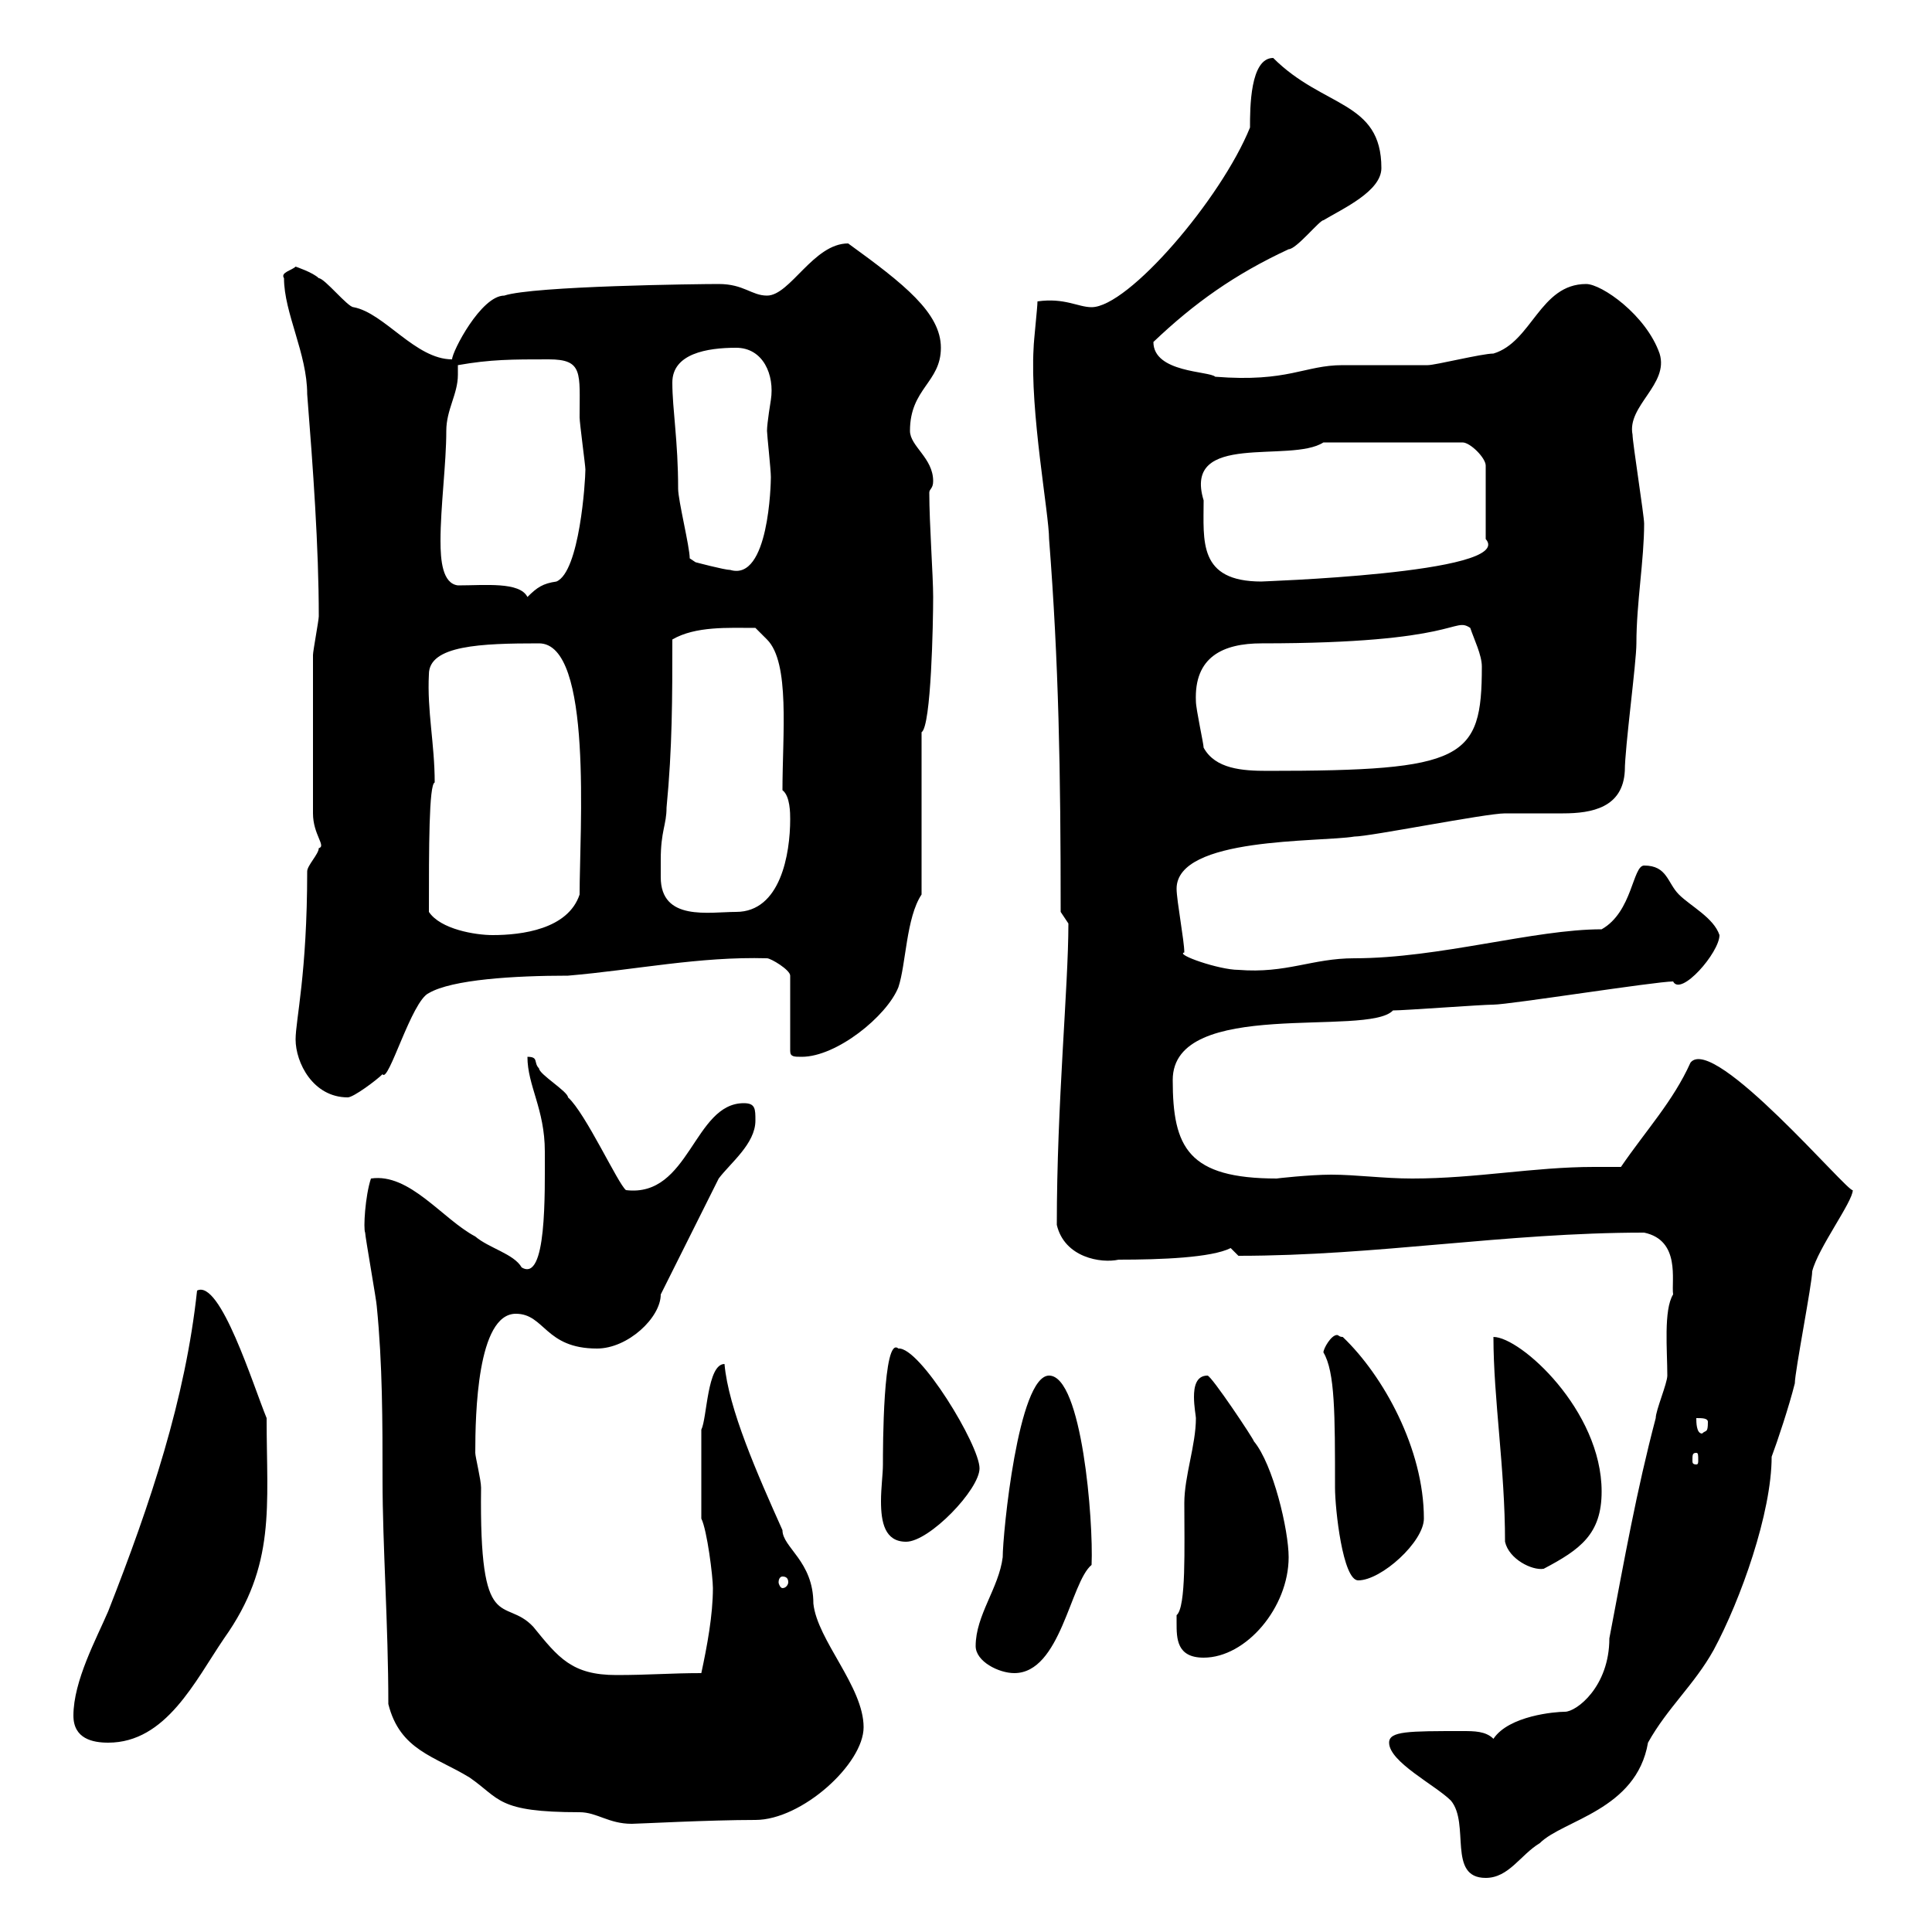 <svg xmlns="http://www.w3.org/2000/svg" xmlns:xlink="http://www.w3.org/1999/xlink" width="300" height="300"><path d="M215.70 270.60C215.70 273.60 222.90 277.20 225.30 279.60C228.30 283.20 224.70 291.60 230.70 291.60C234.30 291.60 236.10 288 239.10 286.20C242.70 282.60 254.10 281.10 255.90 270.60C258.90 265.20 263.10 261.60 266.10 256.20C270.30 248.40 275.10 234.90 275.10 226.20C276 223.80 277.80 218.40 278.70 214.80C278.70 213 281.40 199.20 281.40 197.40C282.30 193.80 287.70 186.60 287.70 184.80C287.10 185.40 266.10 160.50 262.50 165C259.80 171 255.60 175.50 251.70 181.20C250.20 181.20 248.70 181.20 247.50 181.20C238.20 181.20 229.20 183 219.30 183C214.80 183 210.60 182.40 206.70 182.40C203.40 182.40 198 183 198.30 183C184.50 183 182.10 178.20 182.10 167.70C182.10 154.80 212.40 161.10 216.30 156.90C218.10 156.90 230.10 156 231.90 156C234.30 156 257.10 152.40 259.80 152.40C261 154.80 267 147.90 267 145.20C266.10 142.50 262.50 140.70 260.70 138.90C258.90 137.10 258.90 134.40 255.30 134.40C253.50 134.40 253.50 141.60 248.70 144.30C238.20 144.30 223.50 148.80 210.30 148.80C203.70 148.80 199.80 151.20 192.30 150.60C189.30 150.60 182.40 148.20 183.90 147.90C183.90 146.10 182.70 139.80 182.70 138C182.70 129.90 204.90 130.80 210.30 129.90C212.70 129.90 230.70 126.30 233.70 126.30C234.30 126.30 234.90 126.30 235.80 126.30C237.60 126.30 240 126.30 242.70 126.30C247.20 126.30 252 125.40 252.30 119.70C252.30 116.10 254.10 102.90 254.10 99.90C254.10 93.60 255.30 87 255.30 81.30C255.30 80.10 253.50 68.70 253.50 67.50C252.60 63 259.20 59.70 257.70 54.90C255.60 48.90 248.70 44.10 246.30 44.10C239.10 44.10 237.90 53.10 231.90 54.90C230.10 54.90 222.90 56.70 221.70 56.70C221.10 56.70 209.10 56.70 208.50 56.70C202.50 56.70 200.10 59.40 188.70 58.50C187.80 57.60 179.10 57.90 179.10 53.10C185.40 47.10 191.70 42.60 200.10 38.70C201.30 38.70 204.90 34.20 205.50 34.20C208.50 32.40 214.50 29.70 214.50 26.10C214.50 15.60 205.50 16.80 197.70 9C194.10 9 194.10 16.80 194.10 19.80C189.60 30.90 175.20 47.70 169.50 47.70C167.40 47.70 165.30 46.20 161.10 46.80C161.10 47.70 160.50 53.10 160.50 54C159.90 63.90 162.90 79.80 162.90 83.70C164.40 102.90 164.70 119.70 164.70 141.60C164.70 141.60 165.90 143.40 165.90 143.40C165.90 153.30 164.10 171.30 164.10 190.20C165.30 195.30 171 196.20 173.70 195.60C180.30 195.60 188.10 195.30 191.10 193.80C191.10 193.80 192.30 195 192.30 195C213.90 195 233.70 191.40 255.30 191.40C261 192.60 259.50 198.90 259.80 201C258.30 203.40 258.90 209.70 258.90 213.60C258.90 214.80 257.10 219 257.10 220.20C254.10 231.60 252.30 241.80 249.90 254.40C249.90 261.90 244.80 265.80 243 265.80C241.50 265.80 234.30 266.40 231.90 270C230.70 268.80 228.90 268.80 227.10 268.80C218.70 268.80 215.70 268.80 215.70 270.60ZM60.30 264.60C62.10 271.80 67.50 272.70 72.90 276C77.70 279.30 77.10 281.40 90 281.40C92.70 281.40 94.50 283.20 98.10 283.20C99 283.20 110.10 282.60 117.30 282.60C124.50 282.60 134.10 273.90 134.10 268.20C134.10 261.90 126.90 254.70 126.30 249C126.30 242.40 121.50 240.30 121.50 237.60C117.60 228.90 113.10 218.70 112.50 211.80C109.80 211.80 109.80 220.20 108.90 222L108.90 235.80C109.80 237.60 110.70 244.80 110.70 246.60C110.70 250.80 109.80 255.60 108.90 259.80C104.10 259.80 100.80 260.10 95.70 260.10C88.80 260.10 86.70 257.40 82.80 252.60C78.30 247.80 74.40 254.40 74.70 231C74.70 229.80 73.80 226.20 73.80 225.60C73.80 219.60 74.10 204 80.10 204C84.60 204 84.60 209.40 92.70 209.40C97.50 209.40 102.60 204.60 102.60 201C104.40 197.40 110.70 184.80 111.60 183C113.40 180.60 117.30 177.60 117.30 174C117.30 172.20 117.30 171.30 115.50 171.30C107.70 171.30 107.10 186 97.20 184.80C96 183.90 90.90 172.80 88.20 170.40C88.20 169.50 83.70 166.80 83.70 165.90C82.80 165 83.70 164.10 81.90 164.10C81.90 168.60 84.60 172.20 84.60 178.80C84.60 185.40 84.90 199.20 81 196.80C79.80 194.70 75.90 193.80 73.80 192C68.70 189.30 63.60 182.10 57.60 183C56.70 185.70 56.40 190.80 56.70 191.40C56.70 192 58.50 202.20 58.50 202.80C59.40 211.80 59.40 220.80 59.40 229.80C59.40 240 60.30 252.30 60.30 264.60ZM11.40 266.40C11.40 270 14.40 270.60 16.80 270.60C25.80 270.60 30.30 261 34.80 254.40C42.90 243 41.40 234 41.40 220.20C39.30 215.10 34.20 198.60 30.60 200.40C28.80 217.20 23.40 233.40 16.80 250.20C15 254.40 11.40 261 11.40 266.40ZM151.50 255.60C151.50 258 155.10 259.80 157.50 259.80C164.70 259.80 166.20 245.70 169.50 243C169.80 236.10 168 213.60 162.90 213.60C158.10 213.60 155.70 238.20 155.70 241.80C155.10 246.60 151.50 250.80 151.50 255.60ZM182.70 252C182.70 254.40 182.70 257.40 186.90 257.40C193.50 257.40 200.10 249.60 200.10 241.80C200.10 237.60 197.70 227.40 194.70 223.80C194.70 223.50 188.10 213.60 187.50 213.60C185.70 213.60 185.40 215.40 185.40 216.90C185.40 218.40 185.70 219.90 185.70 220.20C185.70 224.40 183.90 229.20 183.90 233.40C183.90 240.30 184.20 249.60 182.70 250.80C182.70 250.80 182.70 252 182.70 252ZM121.50 244.80C122.10 244.80 122.40 245.10 122.40 245.70C122.40 246 122.10 246.60 121.50 246.60C121.20 246.60 120.90 246 120.90 245.70C120.90 245.10 121.20 244.80 121.50 244.80ZM205.50 210C207.30 213 207.30 219.60 207.30 231C207.30 234.30 208.50 245.40 210.90 245.40C214.50 245.40 221.10 239.40 221.10 235.80C221.10 225 214.80 213.60 208.50 207.60C207.90 207.60 207.90 207.30 207.60 207.30C206.70 207.30 205.50 209.40 205.50 210ZM233.70 239.40C234.30 242.10 237.90 243.90 239.70 243.60C245.40 240.60 248.70 238.20 248.70 231.60C248.70 219 236.10 207.60 231.90 207.60C231.90 217.20 233.70 228 233.70 239.40ZM137.10 227.40C137.10 228.90 136.80 231 136.80 233.10C136.80 236.40 137.40 239.40 140.70 239.40C144.30 239.40 152.10 231.30 152.10 228C152.10 224.40 142.80 209.10 139.50 209.40C137.10 207.30 137.10 225 137.10 227.40ZM263.40 225.60C263.70 225.60 263.70 225.90 263.70 226.80C263.70 227.10 263.70 227.40 263.40 227.40C262.80 227.40 262.80 227.10 262.80 226.80C262.80 225.90 262.80 225.60 263.40 225.60ZM263.40 220.20C264.30 220.20 265.20 220.20 265.20 220.80C265.20 222.60 264.90 222 264.30 222.60C263.40 222.60 263.40 220.80 263.40 220.20ZM45.90 161.40C45.90 165 48.60 170.40 54 170.40C54.90 170.40 58.50 167.70 59.40 166.80C60.30 168.30 63.90 155.40 66.60 154.20C70.20 152.10 79.80 151.50 88.20 151.50C98.70 150.60 108.60 148.50 119.10 148.80C119.70 148.80 122.70 150.60 122.70 151.50L122.70 163.20C122.70 164.10 123.30 164.10 124.50 164.10C129.90 164.10 137.70 157.80 139.50 153.30C140.70 149.70 140.70 142.50 143.10 138.90L143.10 113.70C144.60 112.80 144.90 96.60 144.90 92.70C144.90 89.40 144.30 81.30 144.30 76.50C144.30 75.90 144.90 75.90 144.90 74.70C144.90 71.10 141.30 69.30 141.30 66.90C141.30 60.30 146.10 59.40 146.10 54C146.10 48.60 140.40 44.10 131.70 37.80C126.30 37.80 122.70 45.90 119.10 45.90C116.70 45.90 115.50 44.10 111.60 44.10C108.60 44.10 82.80 44.40 78.30 45.90C74.70 45.90 70.20 54.60 70.20 55.80C64.50 55.80 59.70 48.60 54.90 47.70C54 47.70 50.40 43.20 49.50 43.20C48.60 42.30 45.90 41.40 45.90 41.40C45.30 42 43.50 42.30 44.10 43.20C44.10 48.60 47.70 54.90 47.70 61.20C48.60 72.60 49.50 84.90 49.50 95.70C49.50 96.30 48.60 101.10 48.60 101.70C48.60 107.40 48.60 118.80 48.60 126.30C48.60 129.60 50.70 131.40 49.50 131.70C49.50 132.60 47.70 134.40 47.70 135.30C47.70 151.20 45.90 158.40 45.90 161.40ZM66.60 141.60C66.60 131.70 66.60 121.80 67.50 121.50C67.50 115.50 66.30 110.40 66.60 104.70C66.60 100.20 74.70 99.90 83.70 99.90C92.10 99.90 90 129 90 138.90C88.20 144.30 81 145.20 76.50 145.20C73.80 145.20 68.40 144.30 66.60 141.60ZM102.60 133.50C102.60 129 103.50 128.10 103.50 125.40C104.40 116.10 104.40 108.30 104.40 99.30C108 97.20 113.10 97.50 117.30 97.50L119.10 99.30C122.70 102.90 121.50 114 121.50 122.70C122.70 123.60 122.70 126.30 122.70 127.20C122.70 132.60 121.20 141.60 114.30 141.60C110.10 141.60 102.60 143.10 102.60 136.20C102.60 135.30 102.60 134.10 102.60 133.50ZM186.90 116.10C186.90 115.50 185.70 110.10 185.70 108.90C185.40 102 189.90 99.90 195.90 99.90C226.80 99.90 225.60 95.70 228.30 97.50C228.90 99.30 230.10 101.70 230.10 103.50C230.10 117.90 227.40 119.70 196.80 119.70C192.90 119.70 188.70 119.40 186.90 116.10ZM71.10 90.90C68.70 90.60 68.40 87 68.40 84C68.40 78.60 69.30 72 69.30 66.90C69.30 63.60 71.10 61.20 71.10 58.20C71.10 57.60 71.10 57 71.10 56.70C76.20 55.80 79.50 55.80 85.20 55.80C90.60 55.80 90 57.90 90 64.80C90 65.70 90.90 72.30 90.90 72.90C90.90 74.70 90 88.80 86.40 90.30C84.30 90.60 83.40 91.20 81.90 92.70C80.70 90.30 75.30 90.90 71.10 90.90ZM186.90 77.70C183.60 66.90 200.40 72 205.50 68.70L227.10 68.70C228.30 68.70 230.70 71.10 230.70 72.30L230.70 83.70C235.50 89.10 194.70 90.30 195.90 90.30C186 90.30 186.90 84 186.90 77.70ZM107.10 86.70C107.10 84.90 105.30 77.70 105.30 75.90C105.30 68.40 104.40 63.60 104.40 59.40C104.40 54.90 109.80 54 114.30 54C118.50 54 120.30 58.20 119.70 62.10C119.70 62.10 119.10 65.70 119.10 66.90C119.10 67.50 119.70 72.90 119.70 74.10C119.70 75 119.40 90.30 113.40 88.50C112.50 88.50 108 87.30 108 87.30C108 87.30 107.10 86.70 107.10 86.70Z"/></svg>